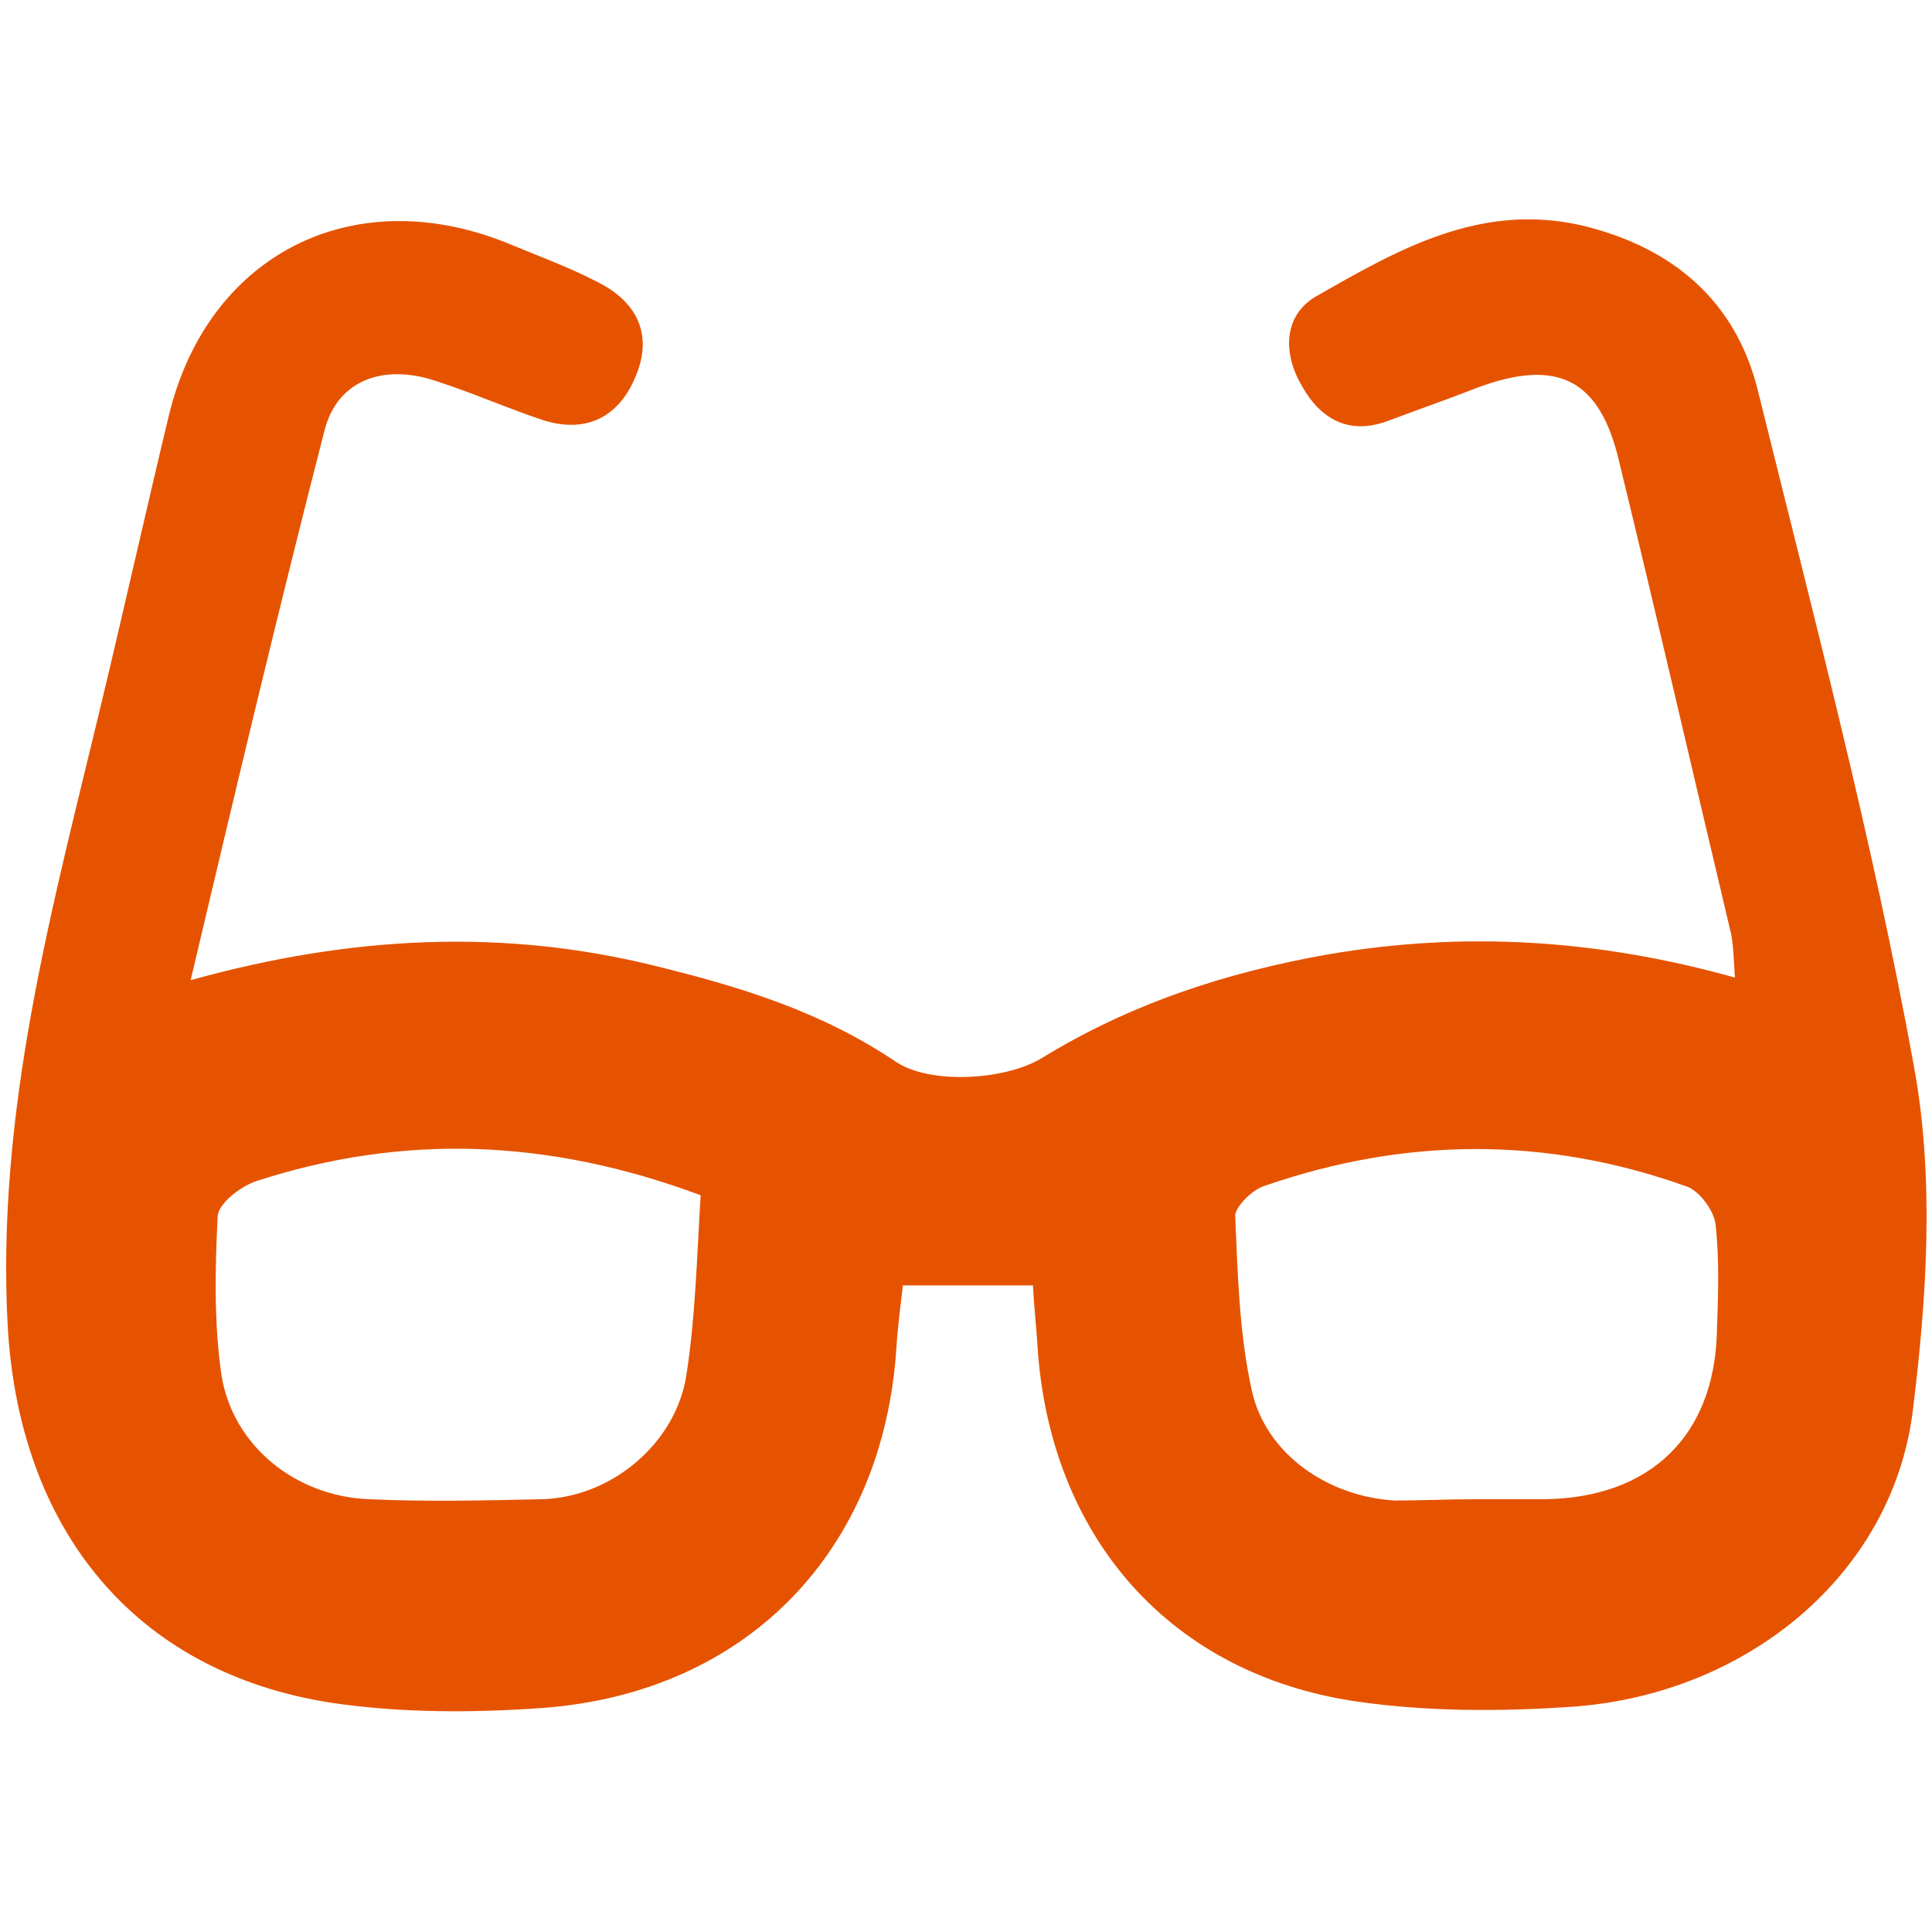<?xml version="1.0" encoding="utf-8"?>
<!-- Generator: Adobe Illustrator 24.0.2, SVG Export Plug-In . SVG Version: 6.00 Build 0)  -->
<svg version="1.1" id="Capa_1" xmlns="http://www.w3.org/2000/svg" xmlns:xlink="http://www.w3.org/1999/xlink" x="0px" y="0px"
	 viewBox="0 0 150 150" style="enable-background:new 0 0 150 150;" xml:space="preserve">
<style type="text/css">
	.st0{fill:#E65300;}
</style>
<g>
	<path class="st0" d="M14.8,76.1c12.6-3.5,24.4-4,36.1-1.1c6.5,1.6,12.8,3.5,18.6,7.4c2.6,1.8,8.4,1.5,11.3-0.2
		c7-4.3,14.4-6.7,22.3-8.1c10.5-1.8,20.9-1.2,31.6,1.8c-0.1-1.4-0.1-2.4-0.3-3.4c-2.9-12.2-5.7-24.4-8.7-36.7c-1.5-6.4-4.8-8-11-5.7
		c-2.3,0.9-4.6,1.7-7,2.6c-3,1.1-5.2-0.2-6.6-2.7c-1.5-2.5-1.5-5.5,1.1-7c6.3-3.6,12.7-7.3,20.6-5.5c7.1,1.7,12,5.9,13.7,12.9
		c4.3,17.4,8.9,34.8,12.1,52.4c1.6,8.7,1,18-0.1,26.8c-1.6,12.6-12.8,21.9-26.3,22.9c-5.6,0.4-11.4,0.4-16.9-0.4
		c-14.3-2.1-23.5-12.5-24.7-26.9c-0.1-1.8-0.3-3.5-0.4-5.4c-3.5,0-6.6,0-10.1,0c-0.2,1.7-0.4,3.2-0.5,4.8c-1,15.8-11.6,26.8-27.4,28
		c-5.5,0.4-11.1,0.4-16.5-0.4C10.3,129.8,1.5,118.6,0.6,103C-0.3,86.3,4,70.7,7.8,54.9c1.8-7.5,3.5-15.1,5.3-22.6
		c3-12.5,14.2-18.2,26.1-13.5c2.4,1,4.9,1.9,7.2,3.1c3,1.5,4.3,4,3,7.2c-1.3,3.3-3.9,4.6-7.3,3.5c-2.7-0.9-5.4-2.1-8.2-3
		c-4.1-1.4-7.7-0.1-8.7,3.8C21.6,47.4,18.3,61.3,14.8,76.1z M54.4,92.8c-11.8-4.4-23.1-4.8-34.5-1.1c-1.2,0.4-2.9,1.7-3,2.7
		c-0.2,4.1-0.3,8.3,0.3,12.4c0.9,5.5,5.8,9.4,11.5,9.6c4.4,0.2,8.8,0.1,13.3,0c5.4-0.1,10.5-4.3,11.3-9.7
		C54,102.2,54.1,97.6,54.4,92.8z M114.5,116.4C114.5,116.4,114.5,116.4,114.5,116.4c1.8,0,3.6,0,5.4,0c8.2-0.1,13.2-4.9,13.4-13
		c0.1-2.8,0.2-5.6-0.1-8.3c-0.1-1.1-1.3-2.7-2.3-3c-10.9-3.9-21.9-3.8-32.8,0c-0.9,0.3-2.2,1.6-2.2,2.3c0.2,4.5,0.3,9.1,1.3,13.6
		c1.1,4.9,5.9,8.2,11.1,8.5C110.3,116.5,112.4,116.4,114.5,116.4z"/>
</g>
</svg>
